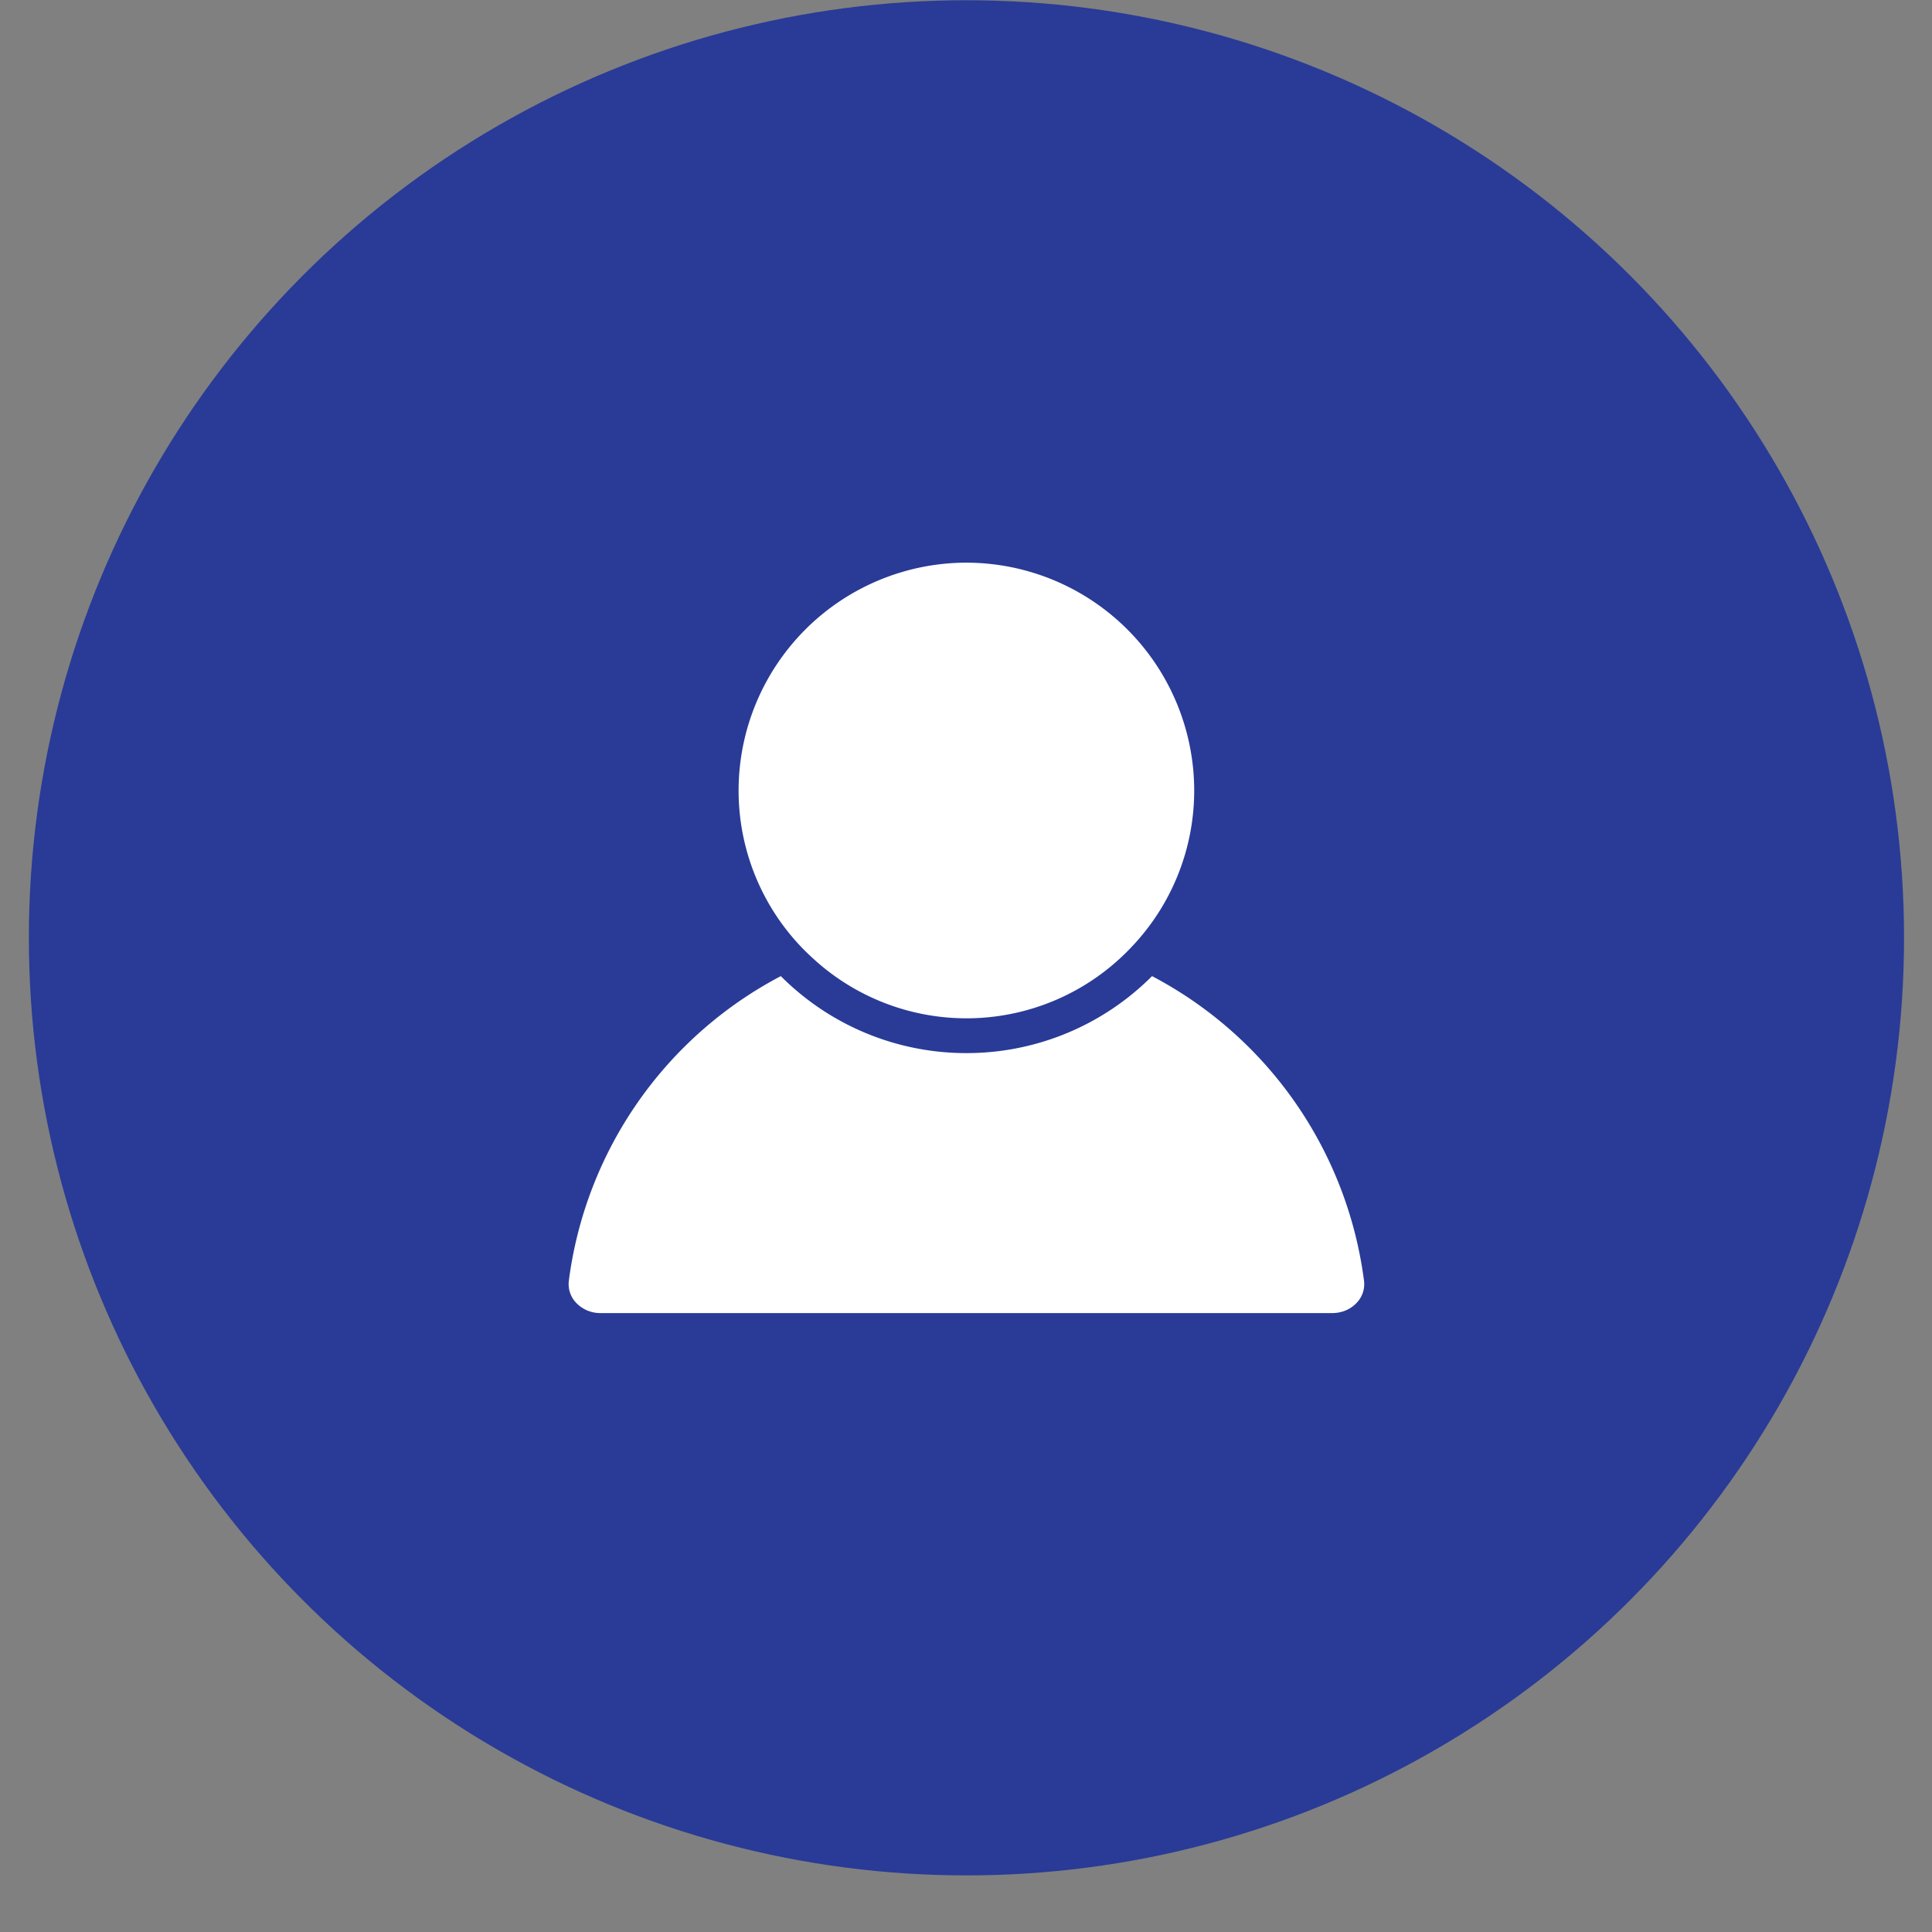 <svg width="34" height="34" viewBox="0 0 34 34" fill="none" xmlns="http://www.w3.org/2000/svg"><rect x="0" y="0" width="34" height="34" fill="#808080" stroke="none"/><circle cx="17.008" cy="16.504" r="16.5" fill="#293B97"/><g clip-path="url(#a)" fill="#fff"><path d="M10.569 23.108h12.878c.172 0 .332-.07.44-.193a.474.474 0 0 0 .117-.379 7.084 7.084 0 0 0-3.73-5.358 4.608 4.608 0 0 1-3.266 1.355 4.608 4.608 0 0 1-3.267-1.355 7.083 7.083 0 0 0-3.73 5.358.475.475 0 0 0 .118.38.583.583 0 0 0 .44.192z"/><path d="M14.105 16.67c.075.078.154.153.235.226a3.988 3.988 0 0 0 5.569-.226 3.989 3.989 0 0 0 1.107-2.758 4.014 4.014 0 0 0-4.01-4.01 4.014 4.014 0 0 0-4.008 4.01 3.989 3.989 0 0 0 1.107 2.758z"/></g><defs><clipPath id="a"><path fill="#fff" transform="translate(10.008 9.504)" d="M0 0h14v14H0z"/></clipPath></defs></svg>